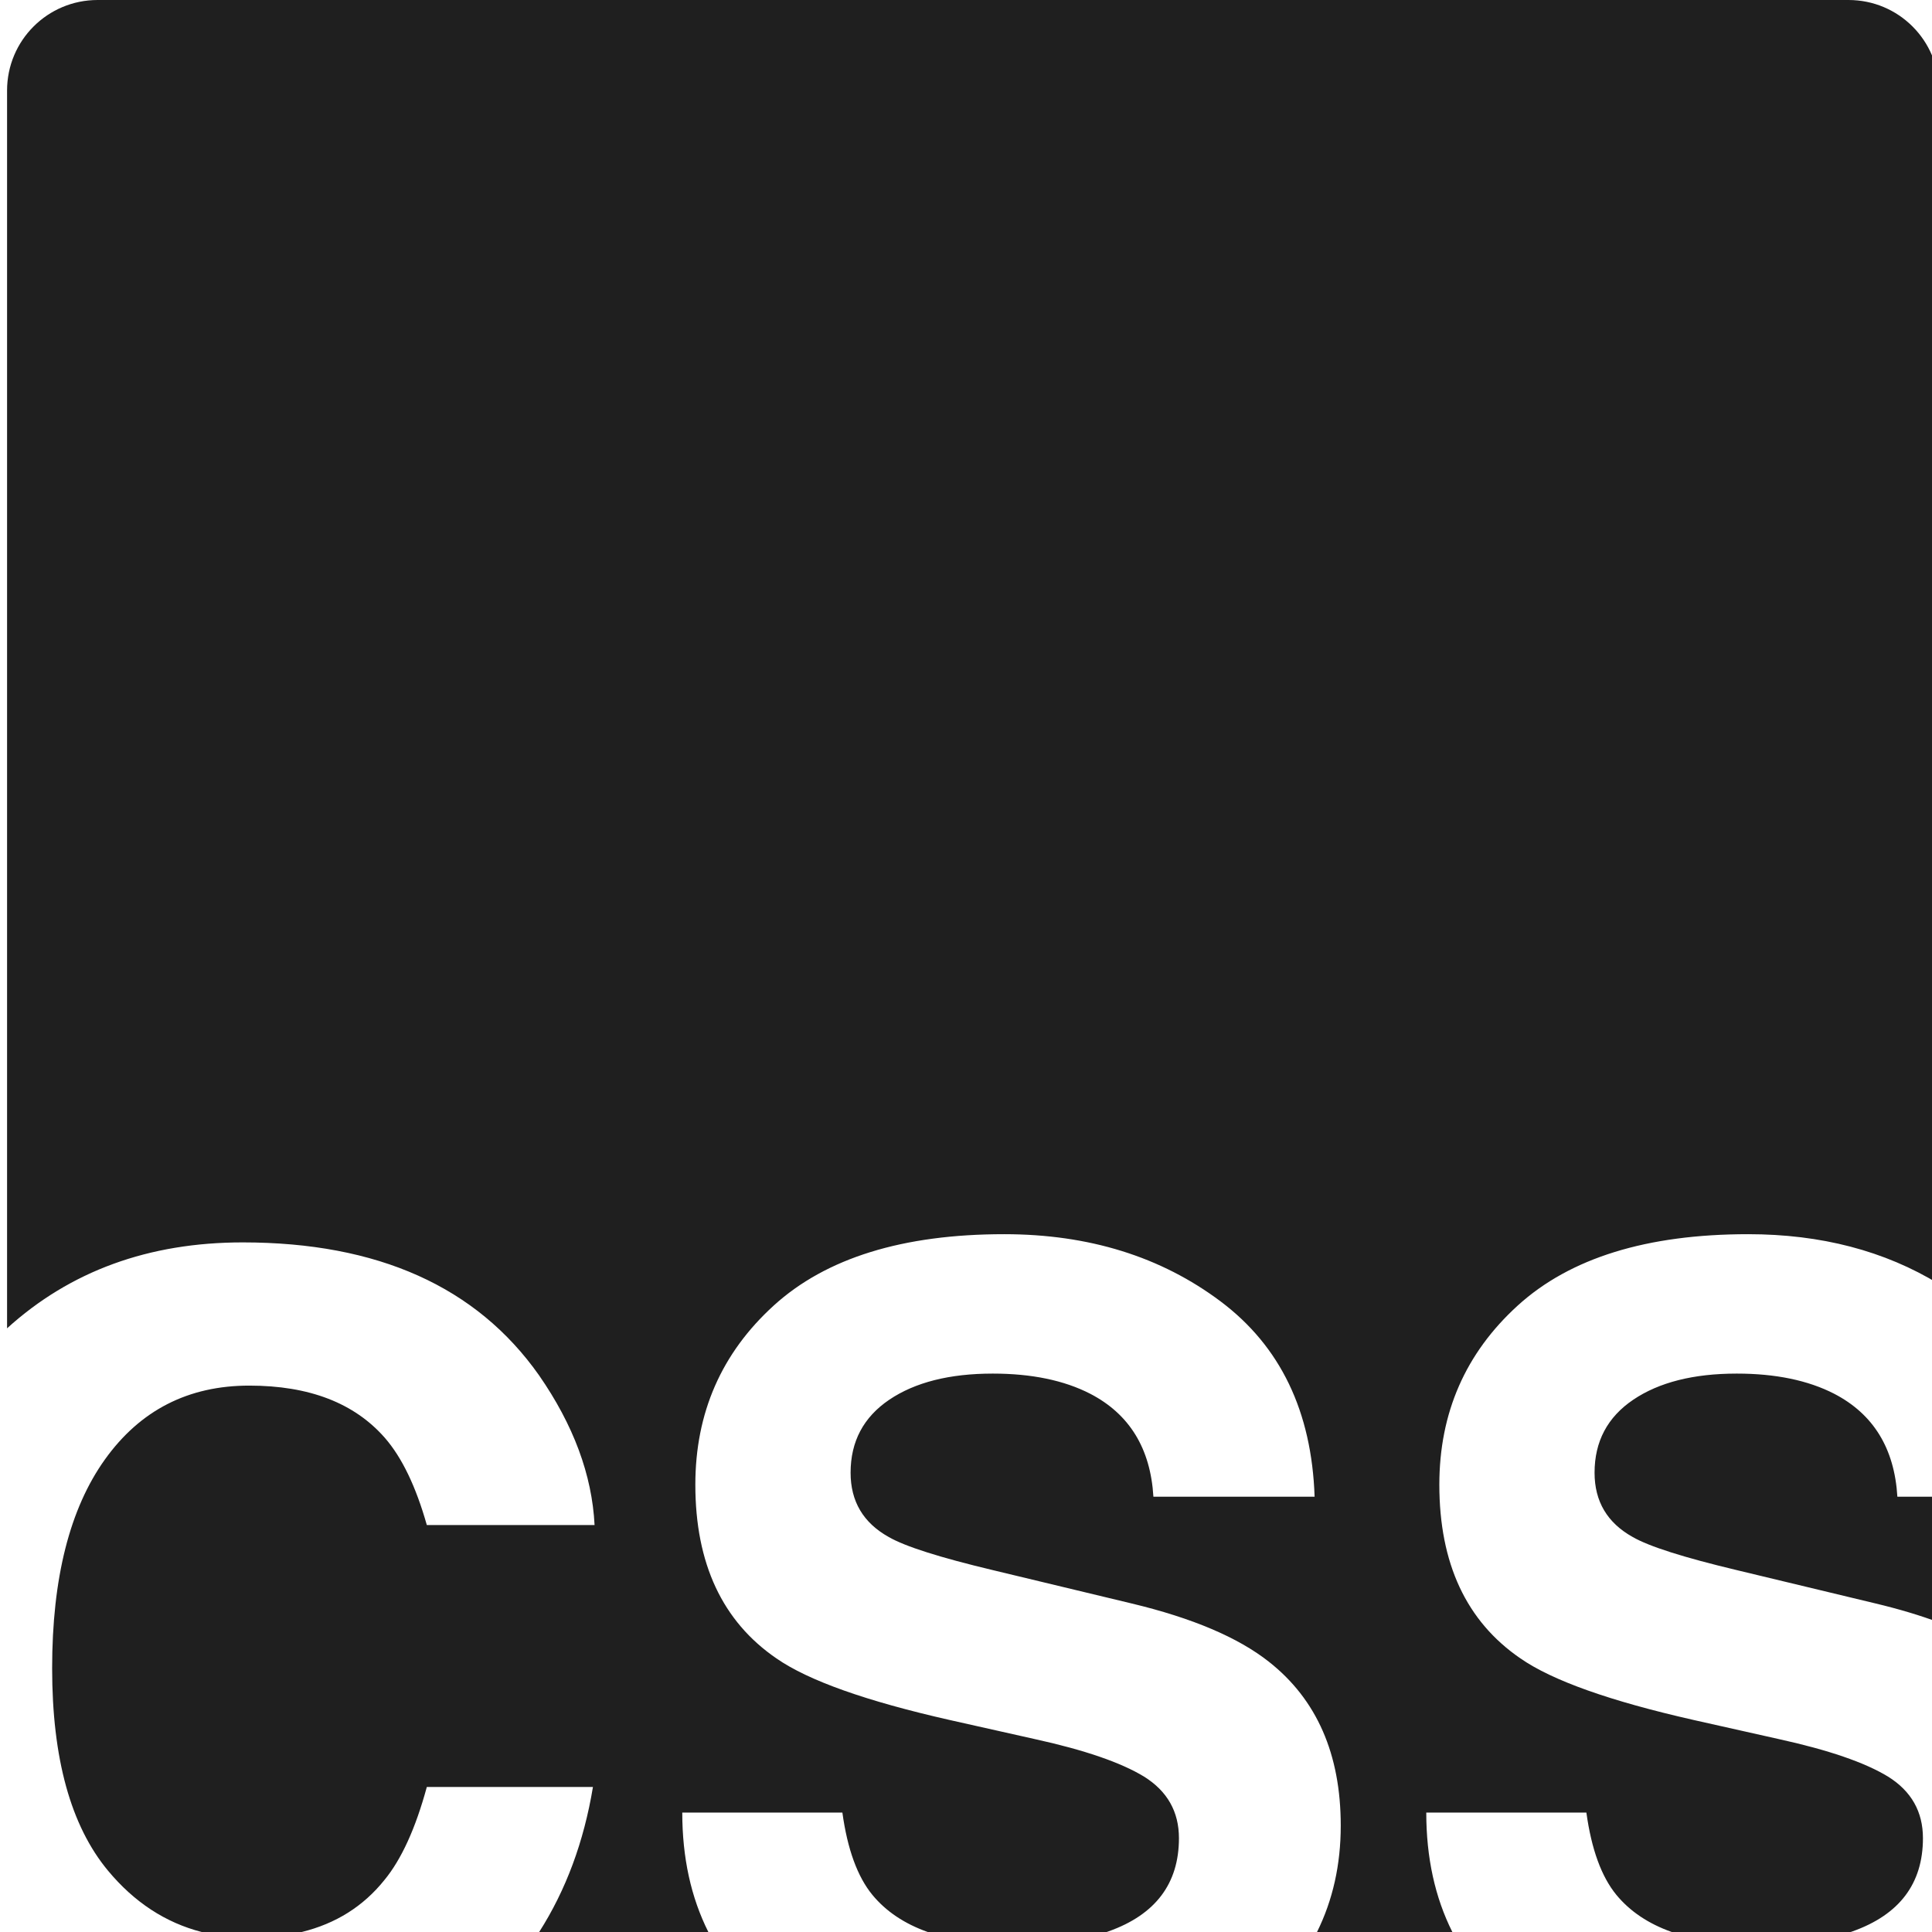 <svg width="64" height="64" viewBox="0 0 64 64" fill="none" xmlns="http://www.w3.org/2000/svg">
<g clip-path="url(#clip0_10976_1385)">
<path d="M0.234 44.003V3.001C0.234 1.337 1.578 0 3.235 0H61.233C62.897 0 64.234 1.344 64.234 3.001V42.537C62.431 41.435 60.323 40.884 57.91 40.884C54.554 40.884 52.01 41.672 50.278 43.247C48.546 44.823 47.68 46.801 47.68 49.183C47.68 51.793 48.576 53.711 50.368 54.938C51.426 55.672 53.339 56.351 56.105 56.977L58.919 57.608C60.567 57.969 61.776 58.384 62.545 58.853C63.315 59.334 63.7 60.014 63.7 60.892C63.7 62.395 62.924 63.424 61.373 63.977L61.31 63.999L61.232 64H55.379C54.606 63.726 53.994 63.316 53.543 62.768C53.05 62.167 52.719 61.259 52.551 60.044H47.247C47.247 61.535 47.535 62.853 48.111 64H43.628C44.152 62.942 44.414 61.768 44.414 60.477C44.414 58.108 43.62 56.297 42.033 55.047C41.011 54.241 39.495 53.598 37.487 53.117L32.904 52.016C31.136 51.595 29.981 51.228 29.44 50.915C28.598 50.446 28.177 49.736 28.177 48.786C28.177 47.752 28.604 46.946 29.458 46.368C30.312 45.791 31.455 45.502 32.886 45.502C34.173 45.502 35.249 45.725 36.115 46.17C37.414 46.844 38.112 47.98 38.208 49.58H43.548C43.452 46.753 42.414 44.598 40.436 43.112C38.457 41.627 36.067 40.884 33.264 40.884C29.908 40.884 27.364 41.672 25.632 43.247C23.9 44.823 23.034 46.801 23.034 49.183C23.034 51.793 23.93 53.711 25.722 54.938C26.78 55.672 28.693 56.351 31.459 56.977L34.273 57.608C35.921 57.969 37.13 58.384 37.899 58.853C38.669 59.334 39.054 60.014 39.054 60.892C39.054 62.395 38.278 63.424 36.727 63.977L36.661 64H30.733C29.96 63.726 29.348 63.316 28.897 62.768C28.404 62.167 28.073 61.259 27.905 60.044H22.601C22.601 61.535 22.889 62.853 23.465 64H17.861C18.748 62.61 19.342 61.009 19.642 59.196H14.139C13.766 60.567 13.297 61.596 12.732 62.281C12.035 63.15 11.123 63.723 9.996 64H6.682C5.481 63.691 4.446 63.013 3.576 61.966C2.343 60.481 1.727 58.246 1.727 55.264C1.727 52.281 2.31 49.975 3.477 48.345C4.644 46.715 6.237 45.9 8.258 45.9C10.243 45.9 11.74 46.477 12.75 47.632C13.315 48.281 13.778 49.244 14.139 50.519H19.696C19.612 48.859 18.998 47.205 17.856 45.558C15.787 42.623 12.516 41.156 8.041 41.156C4.927 41.156 2.324 42.105 0.232 44.004L0.234 44.003ZM64.234 53.745V49.58H62.853C62.757 47.98 62.059 46.844 60.76 46.17C59.894 45.725 58.818 45.502 57.531 45.502C56.1 45.502 54.957 45.791 54.103 46.368C53.249 46.945 52.822 47.751 52.822 48.786C52.822 49.736 53.243 50.446 54.085 50.915C54.626 51.228 55.781 51.595 57.549 52.016L62.132 53.117C62.906 53.302 63.607 53.512 64.235 53.746L64.234 53.745Z" fill="#1F1F1F"/>
</g>
<defs>
<clipPath id="clip0_10976_1385">
<rect width="64" height="64" fill="white"/>
</clipPath>
</defs>
</svg>
